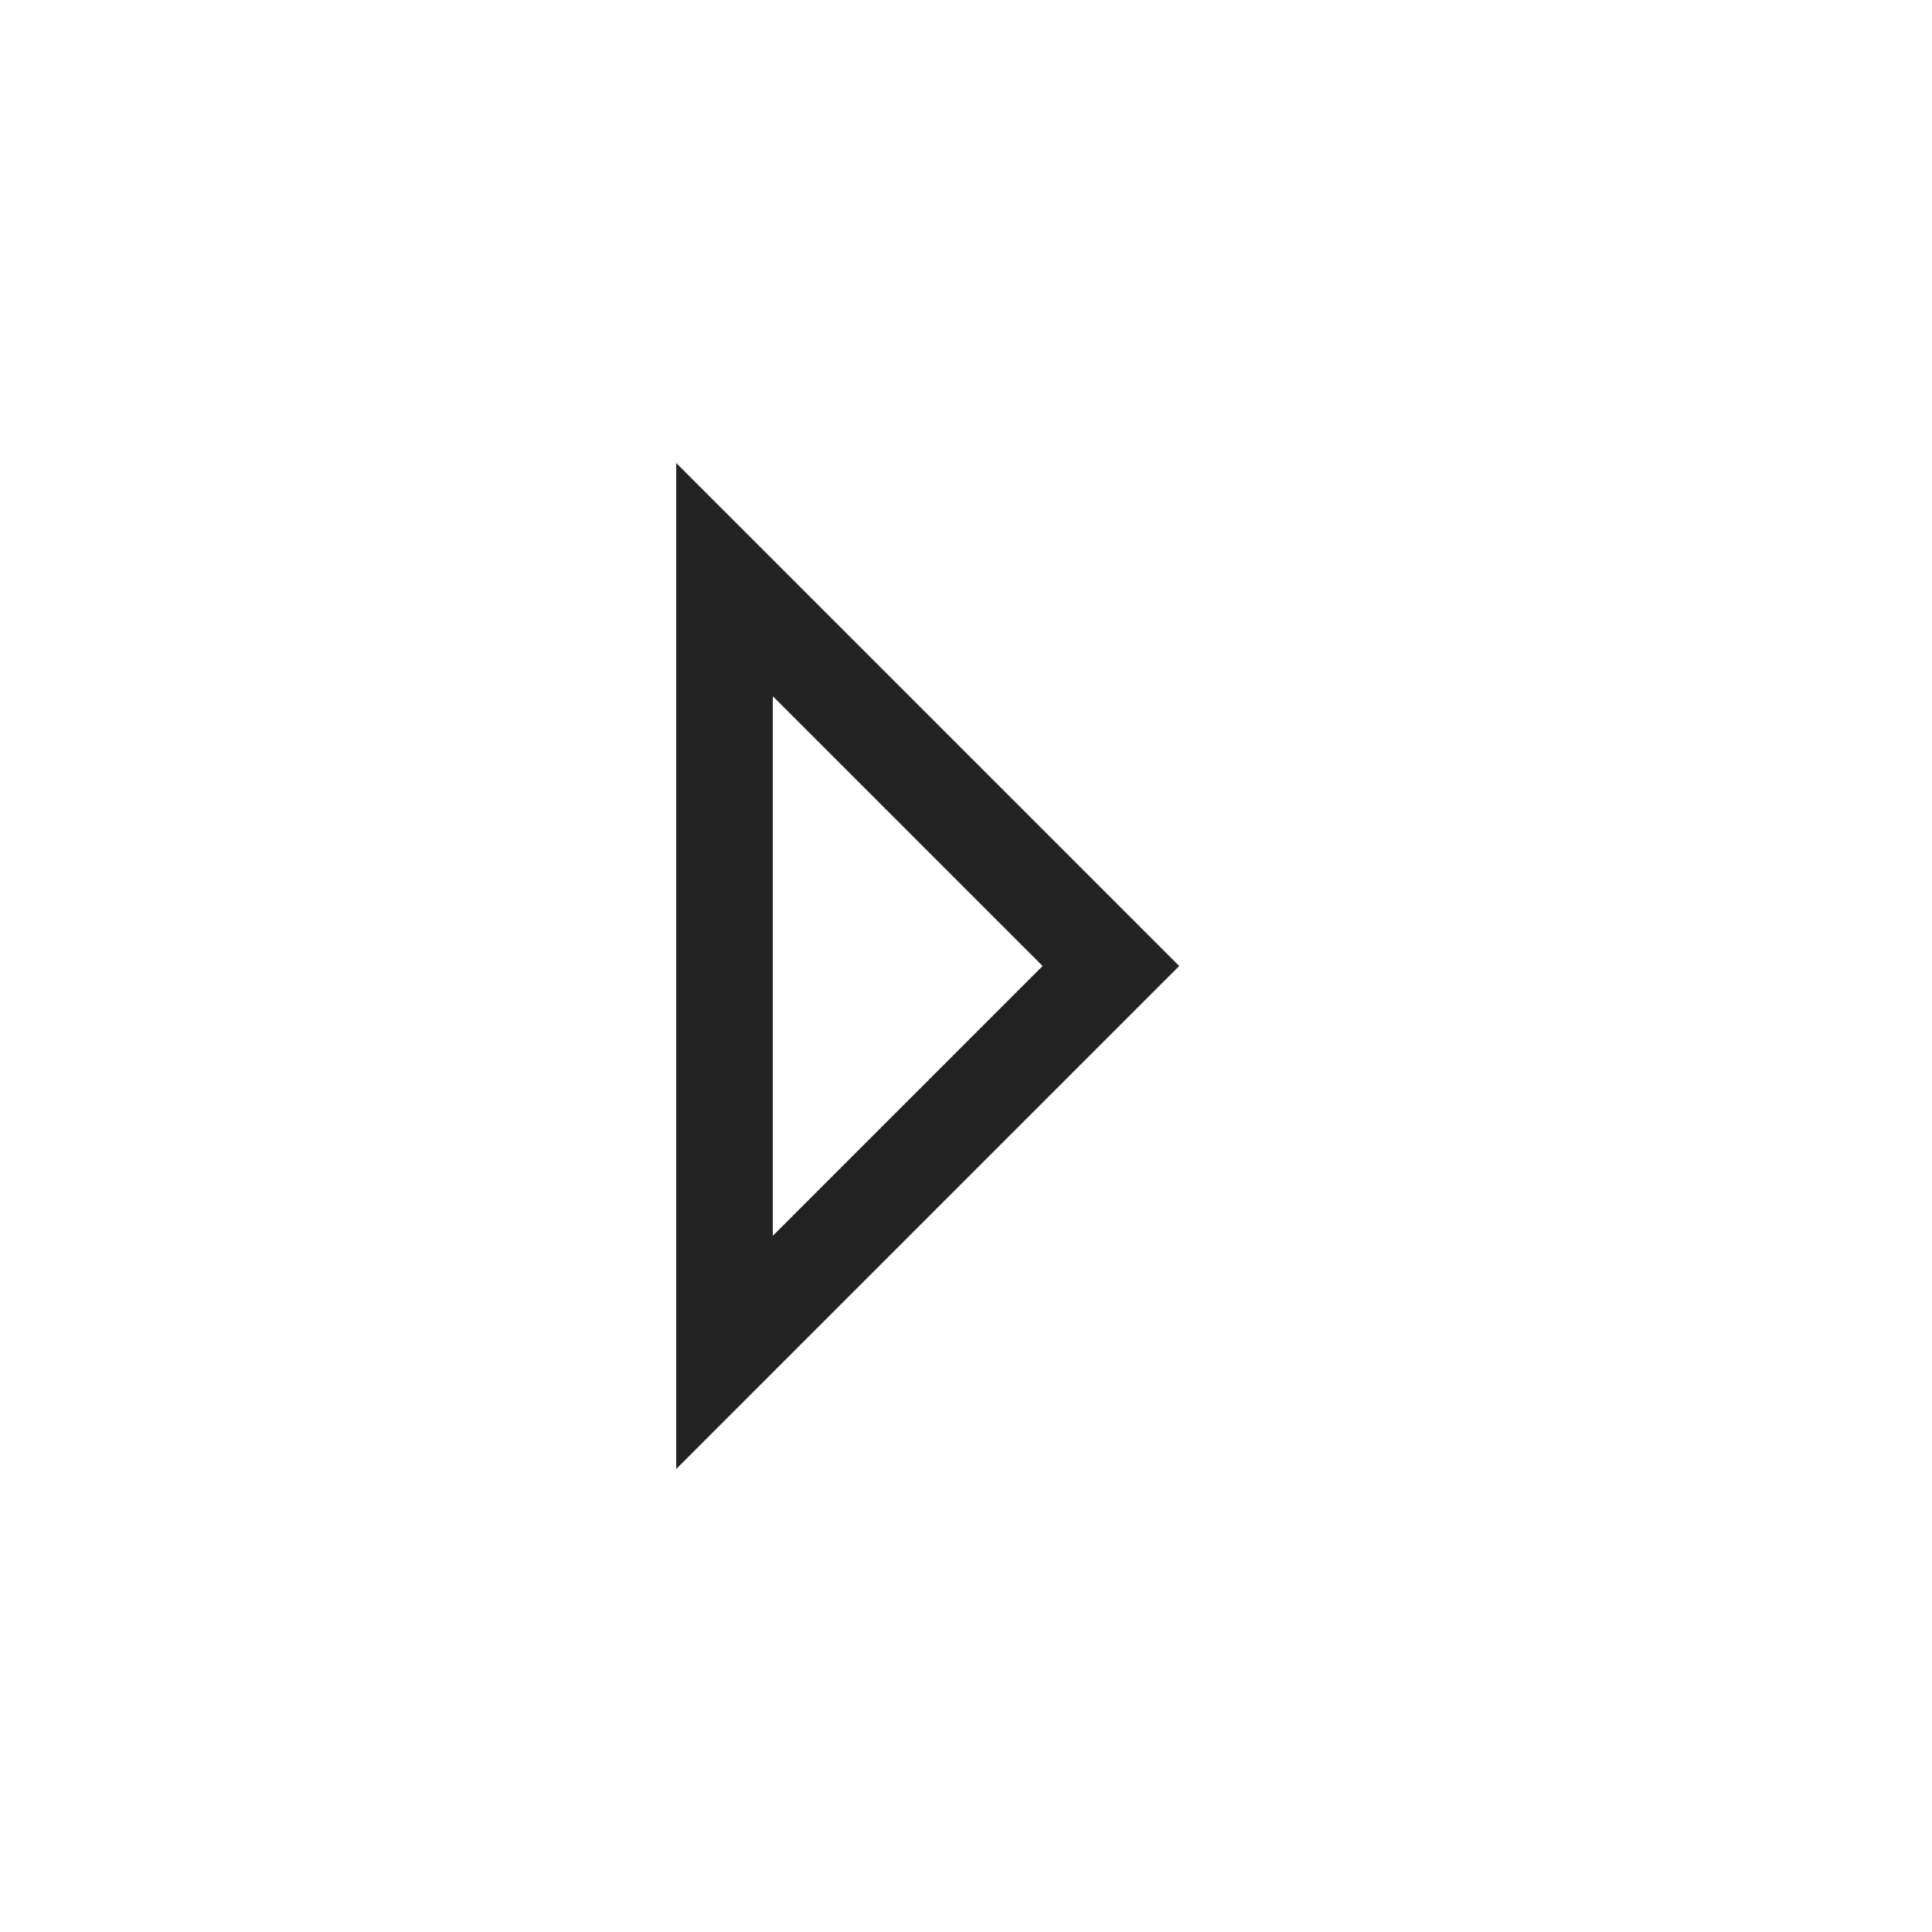<?xml version="1.0" ?>
<!-- Скачано с сайта svg4.ru / Downloaded from svg4.ru -->
<svg width="800px" height="800px" viewBox="0 0 20 20" version="1.1" xmlns="http://www.w3.org/2000/svg">
<g id="layer1">
<path d="M 7 4.793 L 7 15.207 L 12.207 10 L 7 4.793 z M 8 7.207 L 10.793 10 L 8 12.793 L 8 7.207 z " style="fill:#222222; fill-opacity:1; stroke:none; stroke-width:0px;"/>
</g>
</svg>